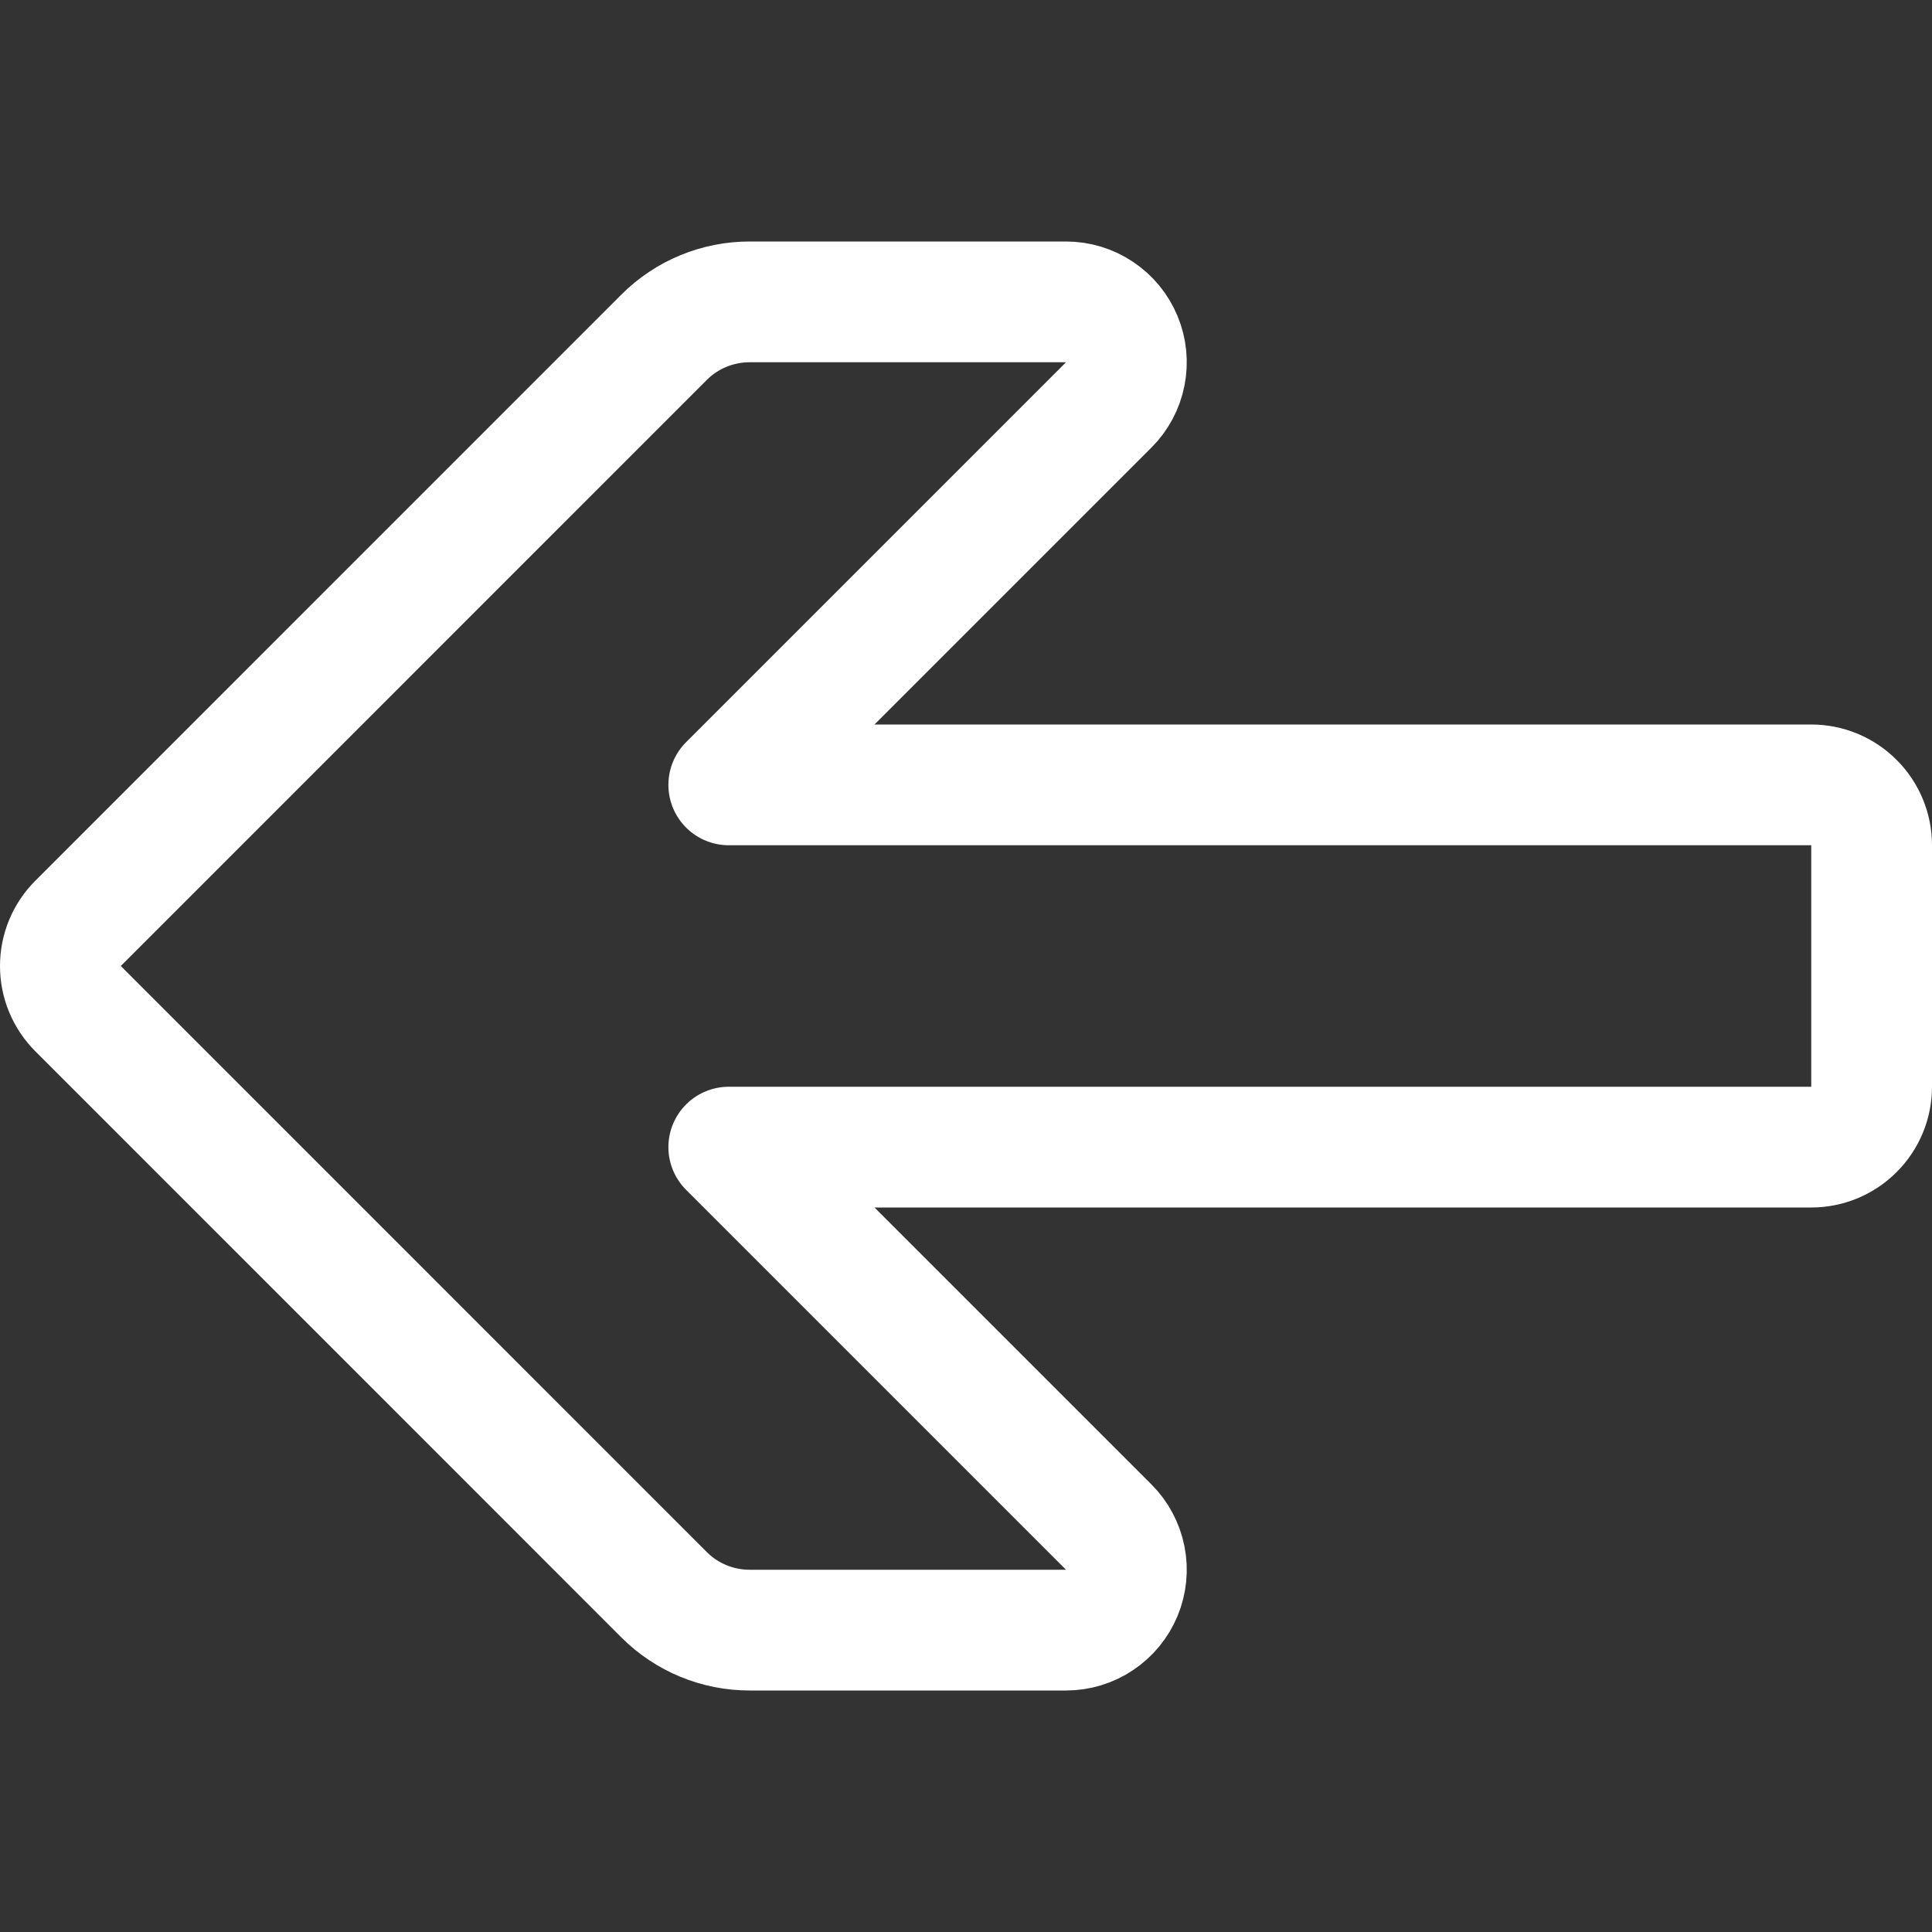 <svg width="24" height="24" viewBox="0 0 24 24" fill="none" xmlns="http://www.w3.org/2000/svg">
<rect x="0" y="0" width="24" height="24" fill="#333333" stroke="none"/>
<path d="M13.243 3.75C13.391 3.75 13.536 3.794 13.659 3.877C13.782 3.959 13.878 4.076 13.935 4.213C13.992 4.35 14.007 4.501 13.978 4.646C13.949 4.792 13.878 4.925 13.773 5.03L9.053 9.75H22.5C22.699 9.75 22.89 9.829 23.03 9.97C23.171 10.11 23.25 10.301 23.25 10.5V13.5C23.25 13.699 23.171 13.89 23.03 14.03C22.89 14.171 22.699 14.25 22.5 14.25H9.053L13.773 18.97C13.878 19.075 13.949 19.209 13.978 19.354C14.007 19.499 13.992 19.65 13.935 19.787C13.878 19.924 13.782 20.041 13.659 20.123C13.536 20.206 13.391 20.25 13.243 20.25H9.311C9.114 20.25 8.919 20.211 8.737 20.136C8.555 20.061 8.389 19.95 8.25 19.811L0.97 12.53C0.9 12.46 0.845 12.378 0.807 12.287C0.769 12.196 0.75 12.098 0.75 12C0.75 11.902 0.769 11.804 0.807 11.713C0.845 11.622 0.9 11.54 0.97 11.47L8.25 4.189C8.389 4.05 8.555 3.939 8.737 3.864C8.919 3.789 9.114 3.75 9.311 3.75H13.243Z" stroke="white" stroke-width="1.5" stroke-linecap="round" stroke-linejoin="round"/>
</svg>

